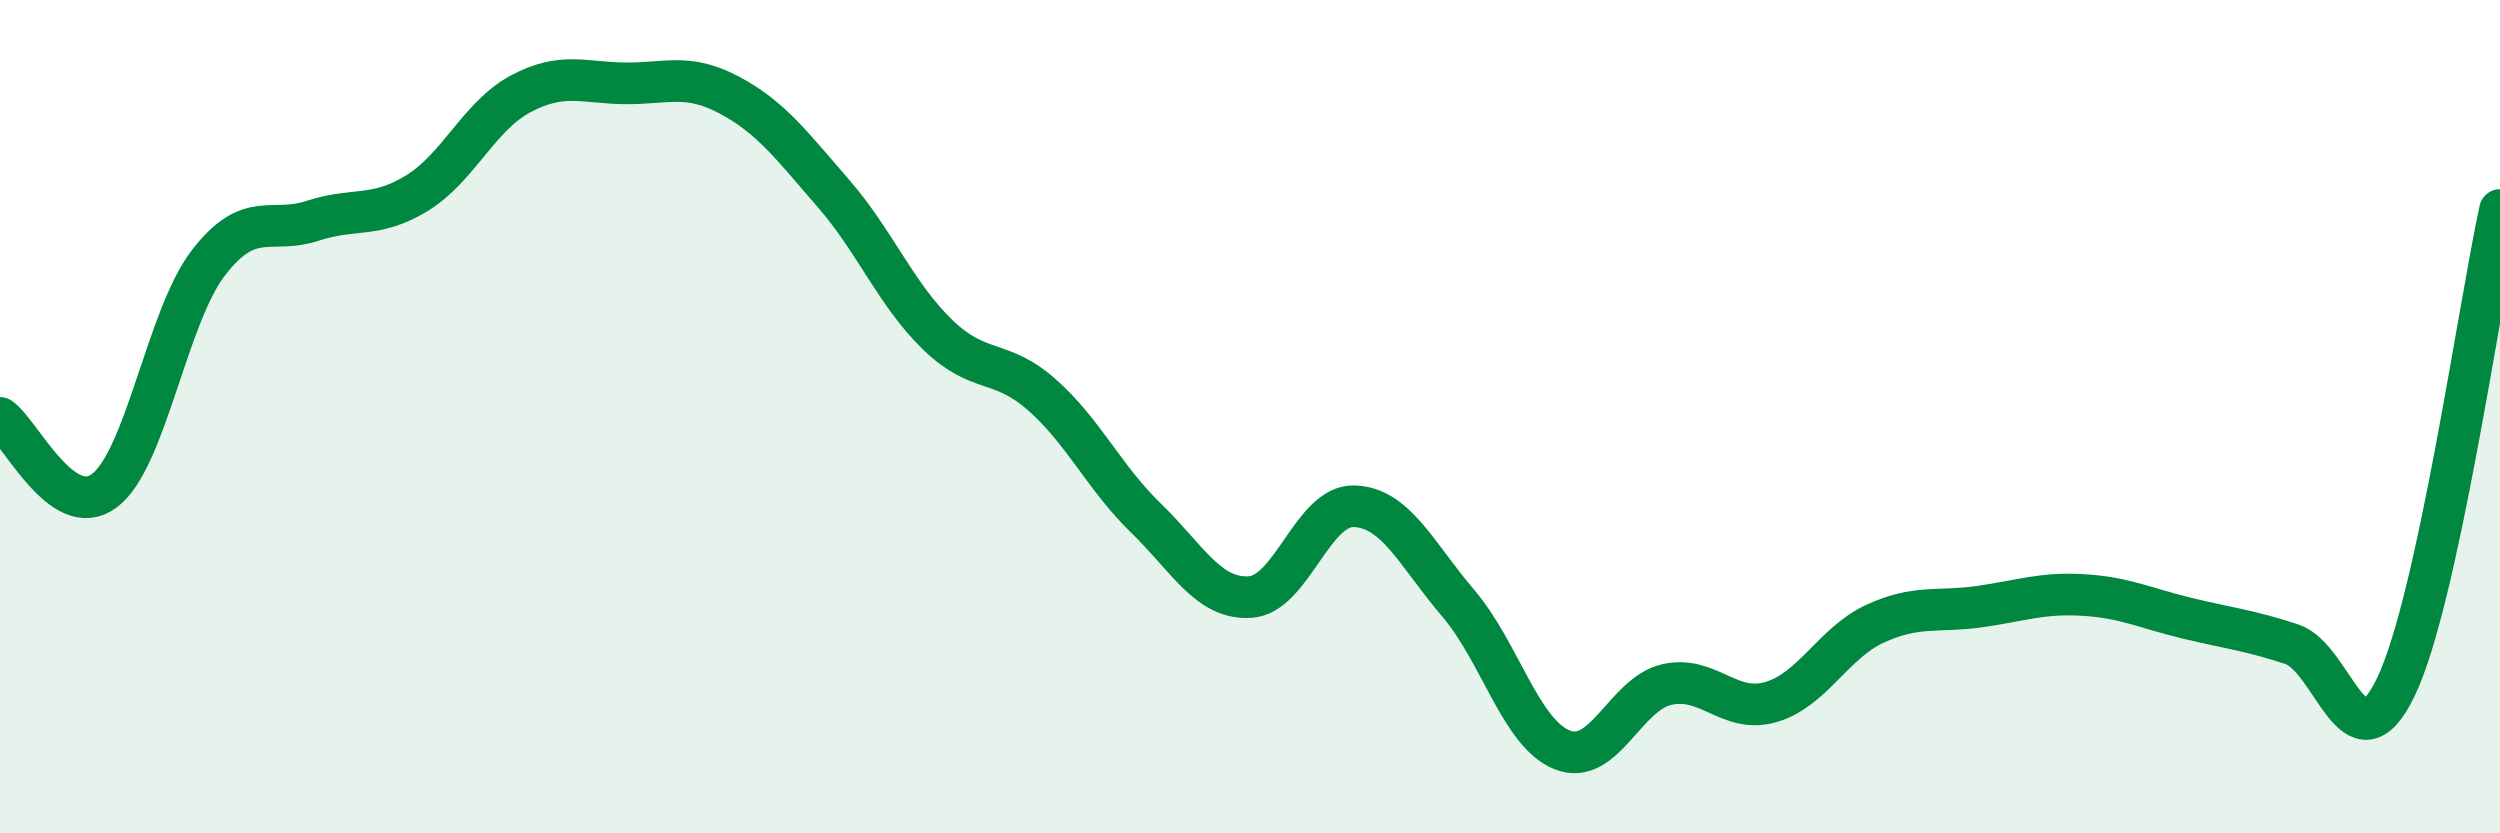 
    <svg width="60" height="20" viewBox="0 0 60 20" xmlns="http://www.w3.org/2000/svg">
      <path
        d="M 0,10.03 C 0.5,10.38 1.5,12.52 2.5,11.78 C 3.5,11.04 4,7.61 5,6.31 C 6,5.01 6.5,5.63 7.5,5.3 C 8.5,4.97 9,5.25 10,4.64 C 11,4.03 11.5,2.78 12.5,2.25 C 13.5,1.72 14,1.99 15,2 C 16,2.01 16.5,1.75 17.5,2.28 C 18.5,2.81 19,3.49 20,4.64 C 21,5.79 21.5,7.06 22.5,8.03 C 23.5,9 24,8.59 25,9.47 C 26,10.35 26.5,11.46 27.5,12.43 C 28.5,13.4 29,14.39 30,14.33 C 31,14.27 31.5,12.12 32.5,12.15 C 33.5,12.18 34,13.31 35,14.48 C 36,15.65 36.5,17.61 37.5,18 C 38.5,18.39 39,16.66 40,16.43 C 41,16.2 41.5,17.14 42.5,16.85 C 43.5,16.56 44,15.43 45,14.97 C 46,14.51 46.5,14.7 47.5,14.56 C 48.5,14.42 49,14.22 50,14.28 C 51,14.34 51.5,14.6 52.5,14.84 C 53.5,15.08 54,15.13 55,15.46 C 56,15.79 56.5,18.57 57.5,16.49 C 58.5,14.41 59.5,7.33 60,5.04L60 20L0 20Z"
        fill="#008740"
        opacity="0.1"
        stroke-linecap="round"
        stroke-linejoin="round"
      />
      <path
        d="M 0,10.03 C 0.5,10.38 1.5,12.52 2.5,11.78 C 3.5,11.04 4,7.61 5,6.31 C 6,5.01 6.5,5.63 7.5,5.3 C 8.5,4.97 9,5.25 10,4.64 C 11,4.03 11.5,2.78 12.5,2.25 C 13.5,1.72 14,1.99 15,2 C 16,2.01 16.5,1.75 17.5,2.28 C 18.5,2.81 19,3.49 20,4.64 C 21,5.79 21.5,7.06 22.5,8.03 C 23.5,9 24,8.59 25,9.47 C 26,10.35 26.5,11.46 27.5,12.43 C 28.5,13.4 29,14.39 30,14.33 C 31,14.27 31.5,12.12 32.5,12.15 C 33.5,12.18 34,13.31 35,14.48 C 36,15.65 36.5,17.61 37.5,18 C 38.5,18.39 39,16.66 40,16.43 C 41,16.2 41.5,17.14 42.5,16.85 C 43.5,16.56 44,15.43 45,14.97 C 46,14.51 46.5,14.7 47.5,14.56 C 48.5,14.42 49,14.22 50,14.28 C 51,14.34 51.5,14.6 52.5,14.84 C 53.5,15.08 54,15.13 55,15.46 C 56,15.79 56.5,18.57 57.5,16.49 C 58.5,14.41 59.5,7.33 60,5.04"
        stroke="#008740"
        stroke-width="1"
        fill="none"
        stroke-linecap="round"
        stroke-linejoin="round"
      />
    </svg>
  